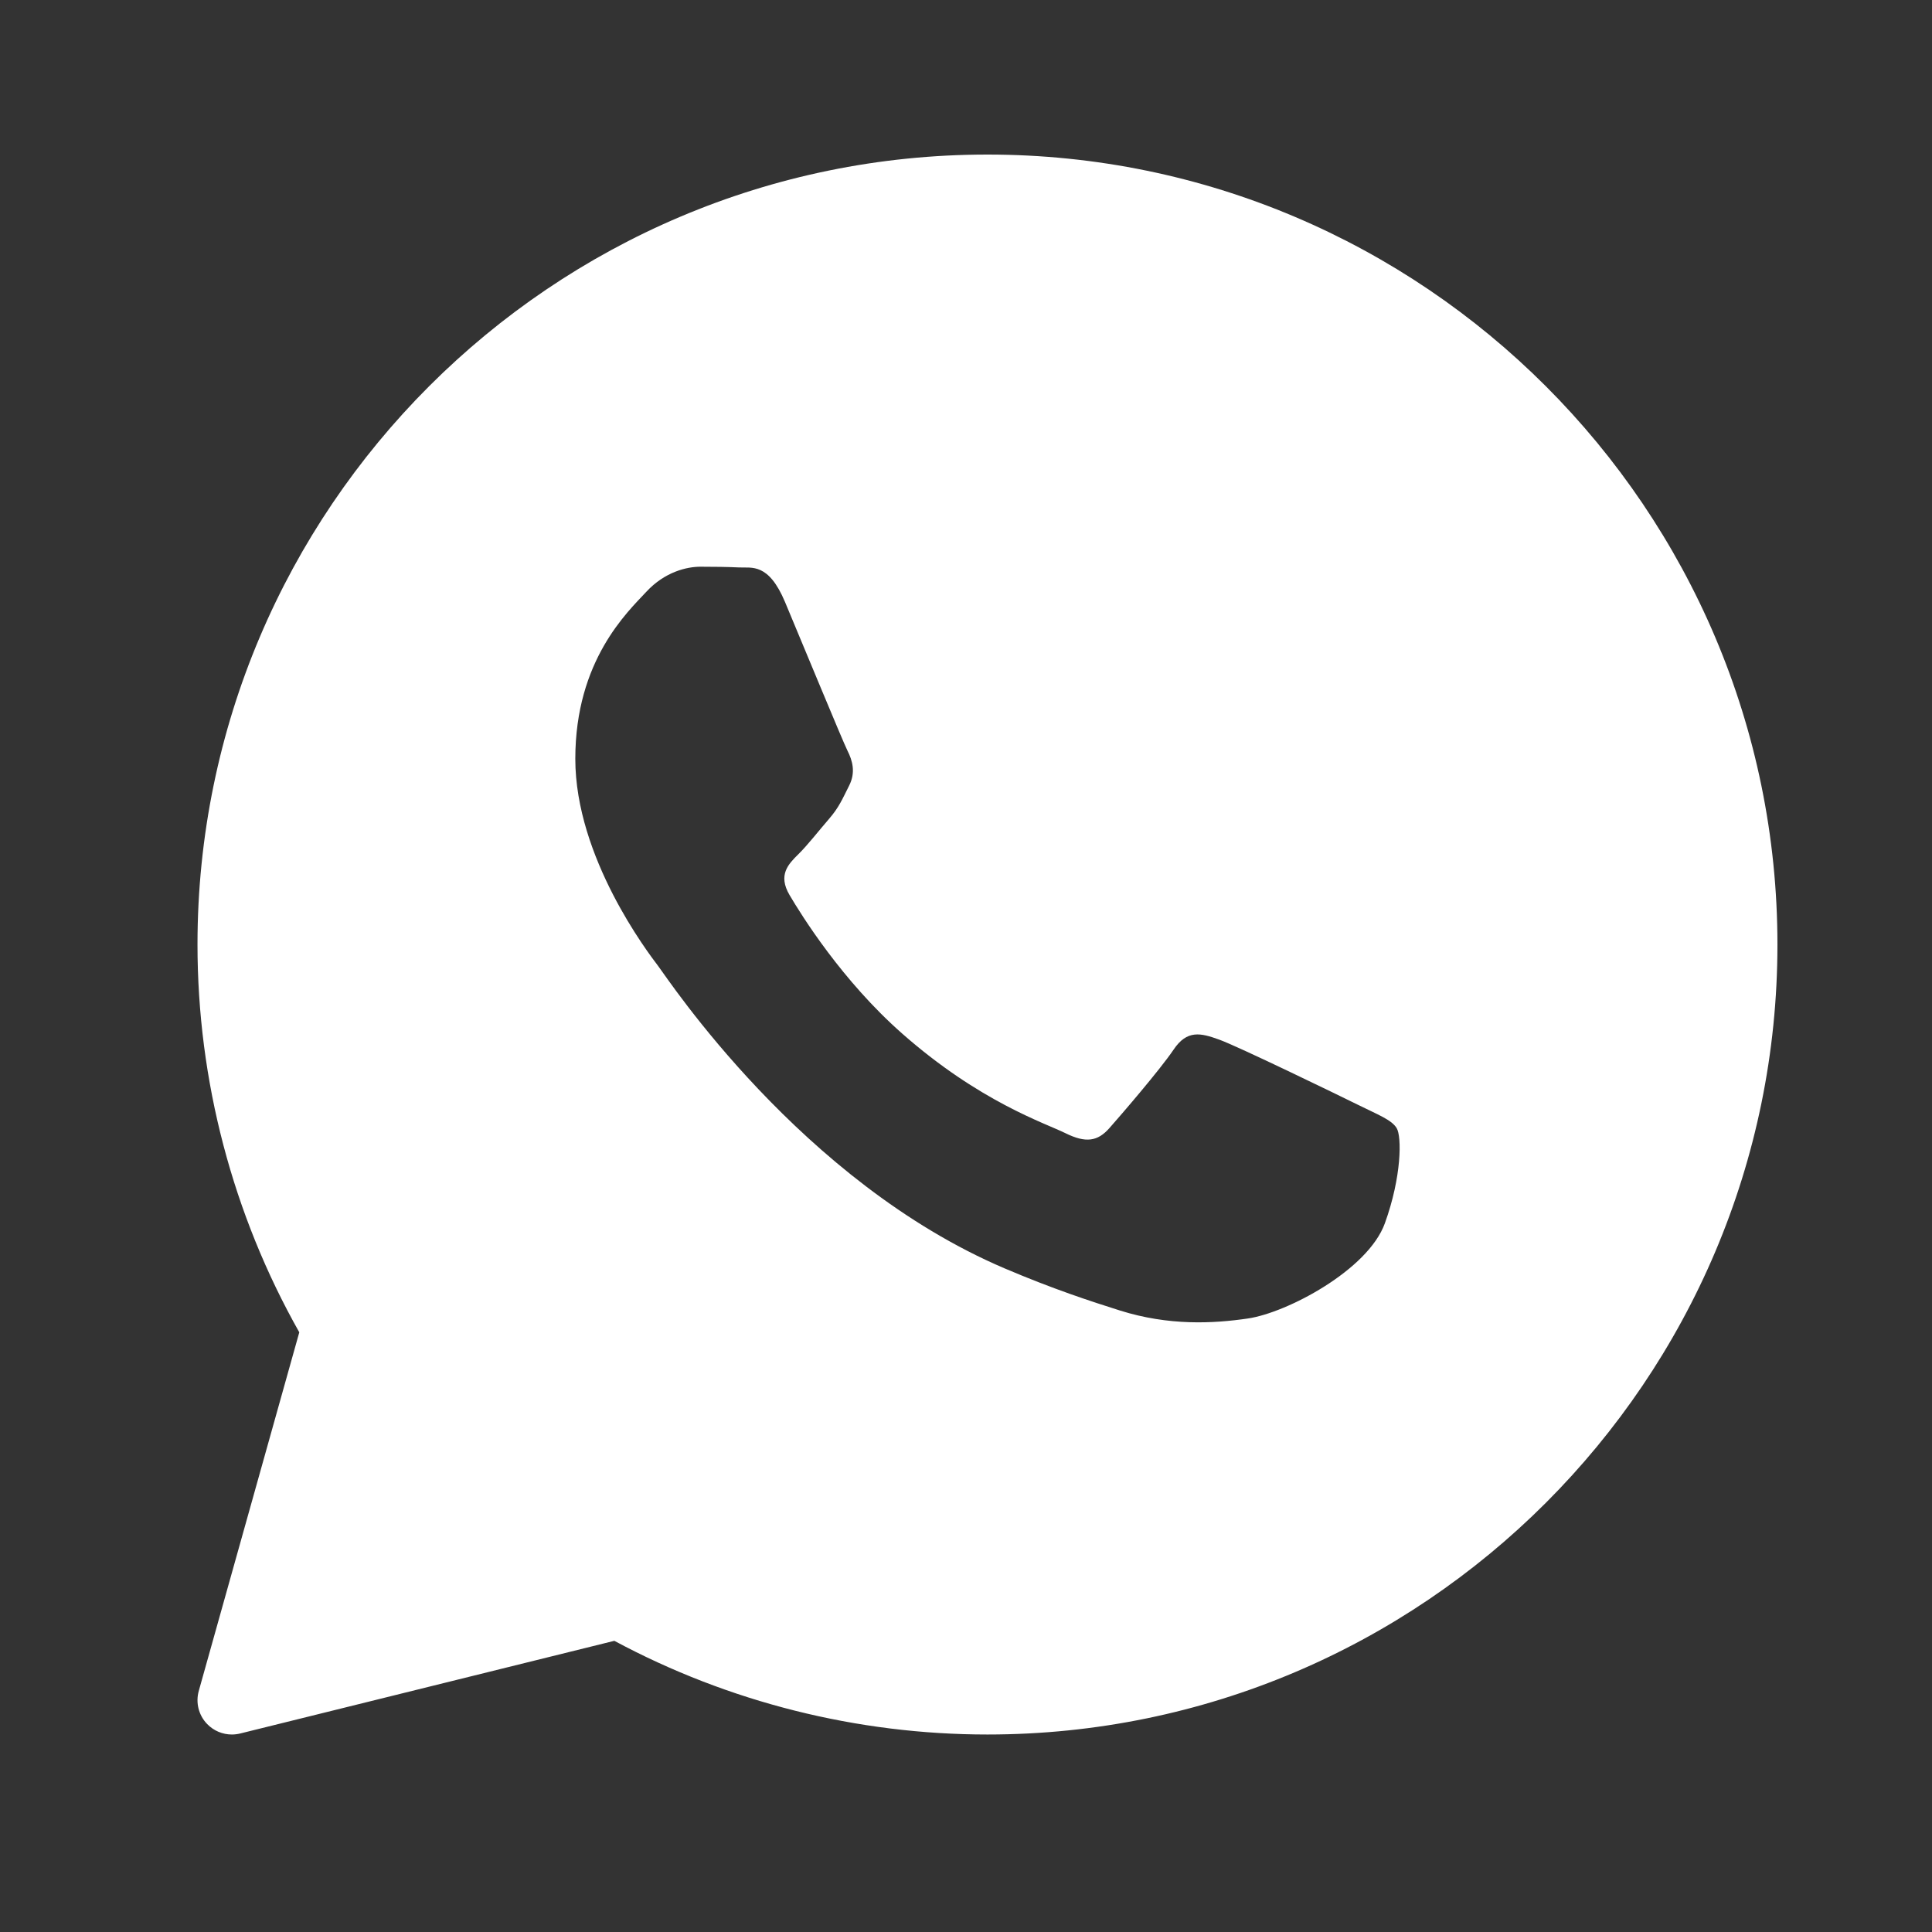 <svg width="45" height="45" viewBox="0 0 45 45" fill="none" xmlns="http://www.w3.org/2000/svg">
<rect x="0" y="0" width="45" height="45" fill="#333333" stroke="none"/>
<path d="M23 3.6C12.855 3.6 4.6 11.854 4.6 22C4.6 25.168 5.419 28.283 6.971 31.032L4.63 39.384C4.553 39.658 4.627 39.953 4.826 40.157C4.979 40.315 5.187 40.4 5.4 40.4C5.464 40.4 5.529 40.392 5.592 40.377L14.309 38.218C16.971 39.647 19.968 40.4 23 40.4C33.146 40.4 41.4 32.146 41.4 22C41.4 11.854 33.146 3.6 23 3.6ZM32.256 28.493C31.863 29.582 29.975 30.577 29.067 30.71C28.253 30.83 27.223 30.881 26.091 30.526C25.406 30.31 24.526 30.023 23.399 29.543C18.66 27.522 15.566 22.811 15.329 22.499C15.093 22.188 13.4 19.971 13.4 17.675C13.4 15.38 14.62 14.251 15.054 13.784C15.487 13.317 15.999 13.2 16.314 13.2C16.629 13.2 16.943 13.204 17.219 13.217C17.51 13.231 17.899 13.107 18.283 14.018C18.676 14.952 19.621 17.247 19.738 17.482C19.856 17.715 19.935 17.988 19.778 18.299C19.621 18.61 19.543 18.805 19.306 19.078C19.069 19.351 18.81 19.686 18.597 19.895C18.36 20.128 18.115 20.38 18.39 20.847C18.665 21.314 19.613 22.842 21.018 24.078C22.822 25.667 24.344 26.16 24.816 26.394C25.288 26.627 25.564 26.588 25.839 26.277C26.115 25.965 27.02 24.915 27.335 24.448C27.649 23.982 27.964 24.058 28.398 24.215C28.831 24.37 31.154 25.498 31.626 25.731C32.098 25.965 32.413 26.082 32.531 26.276C32.65 26.47 32.65 27.404 32.256 28.493Z" fill="white"/>
</svg>
